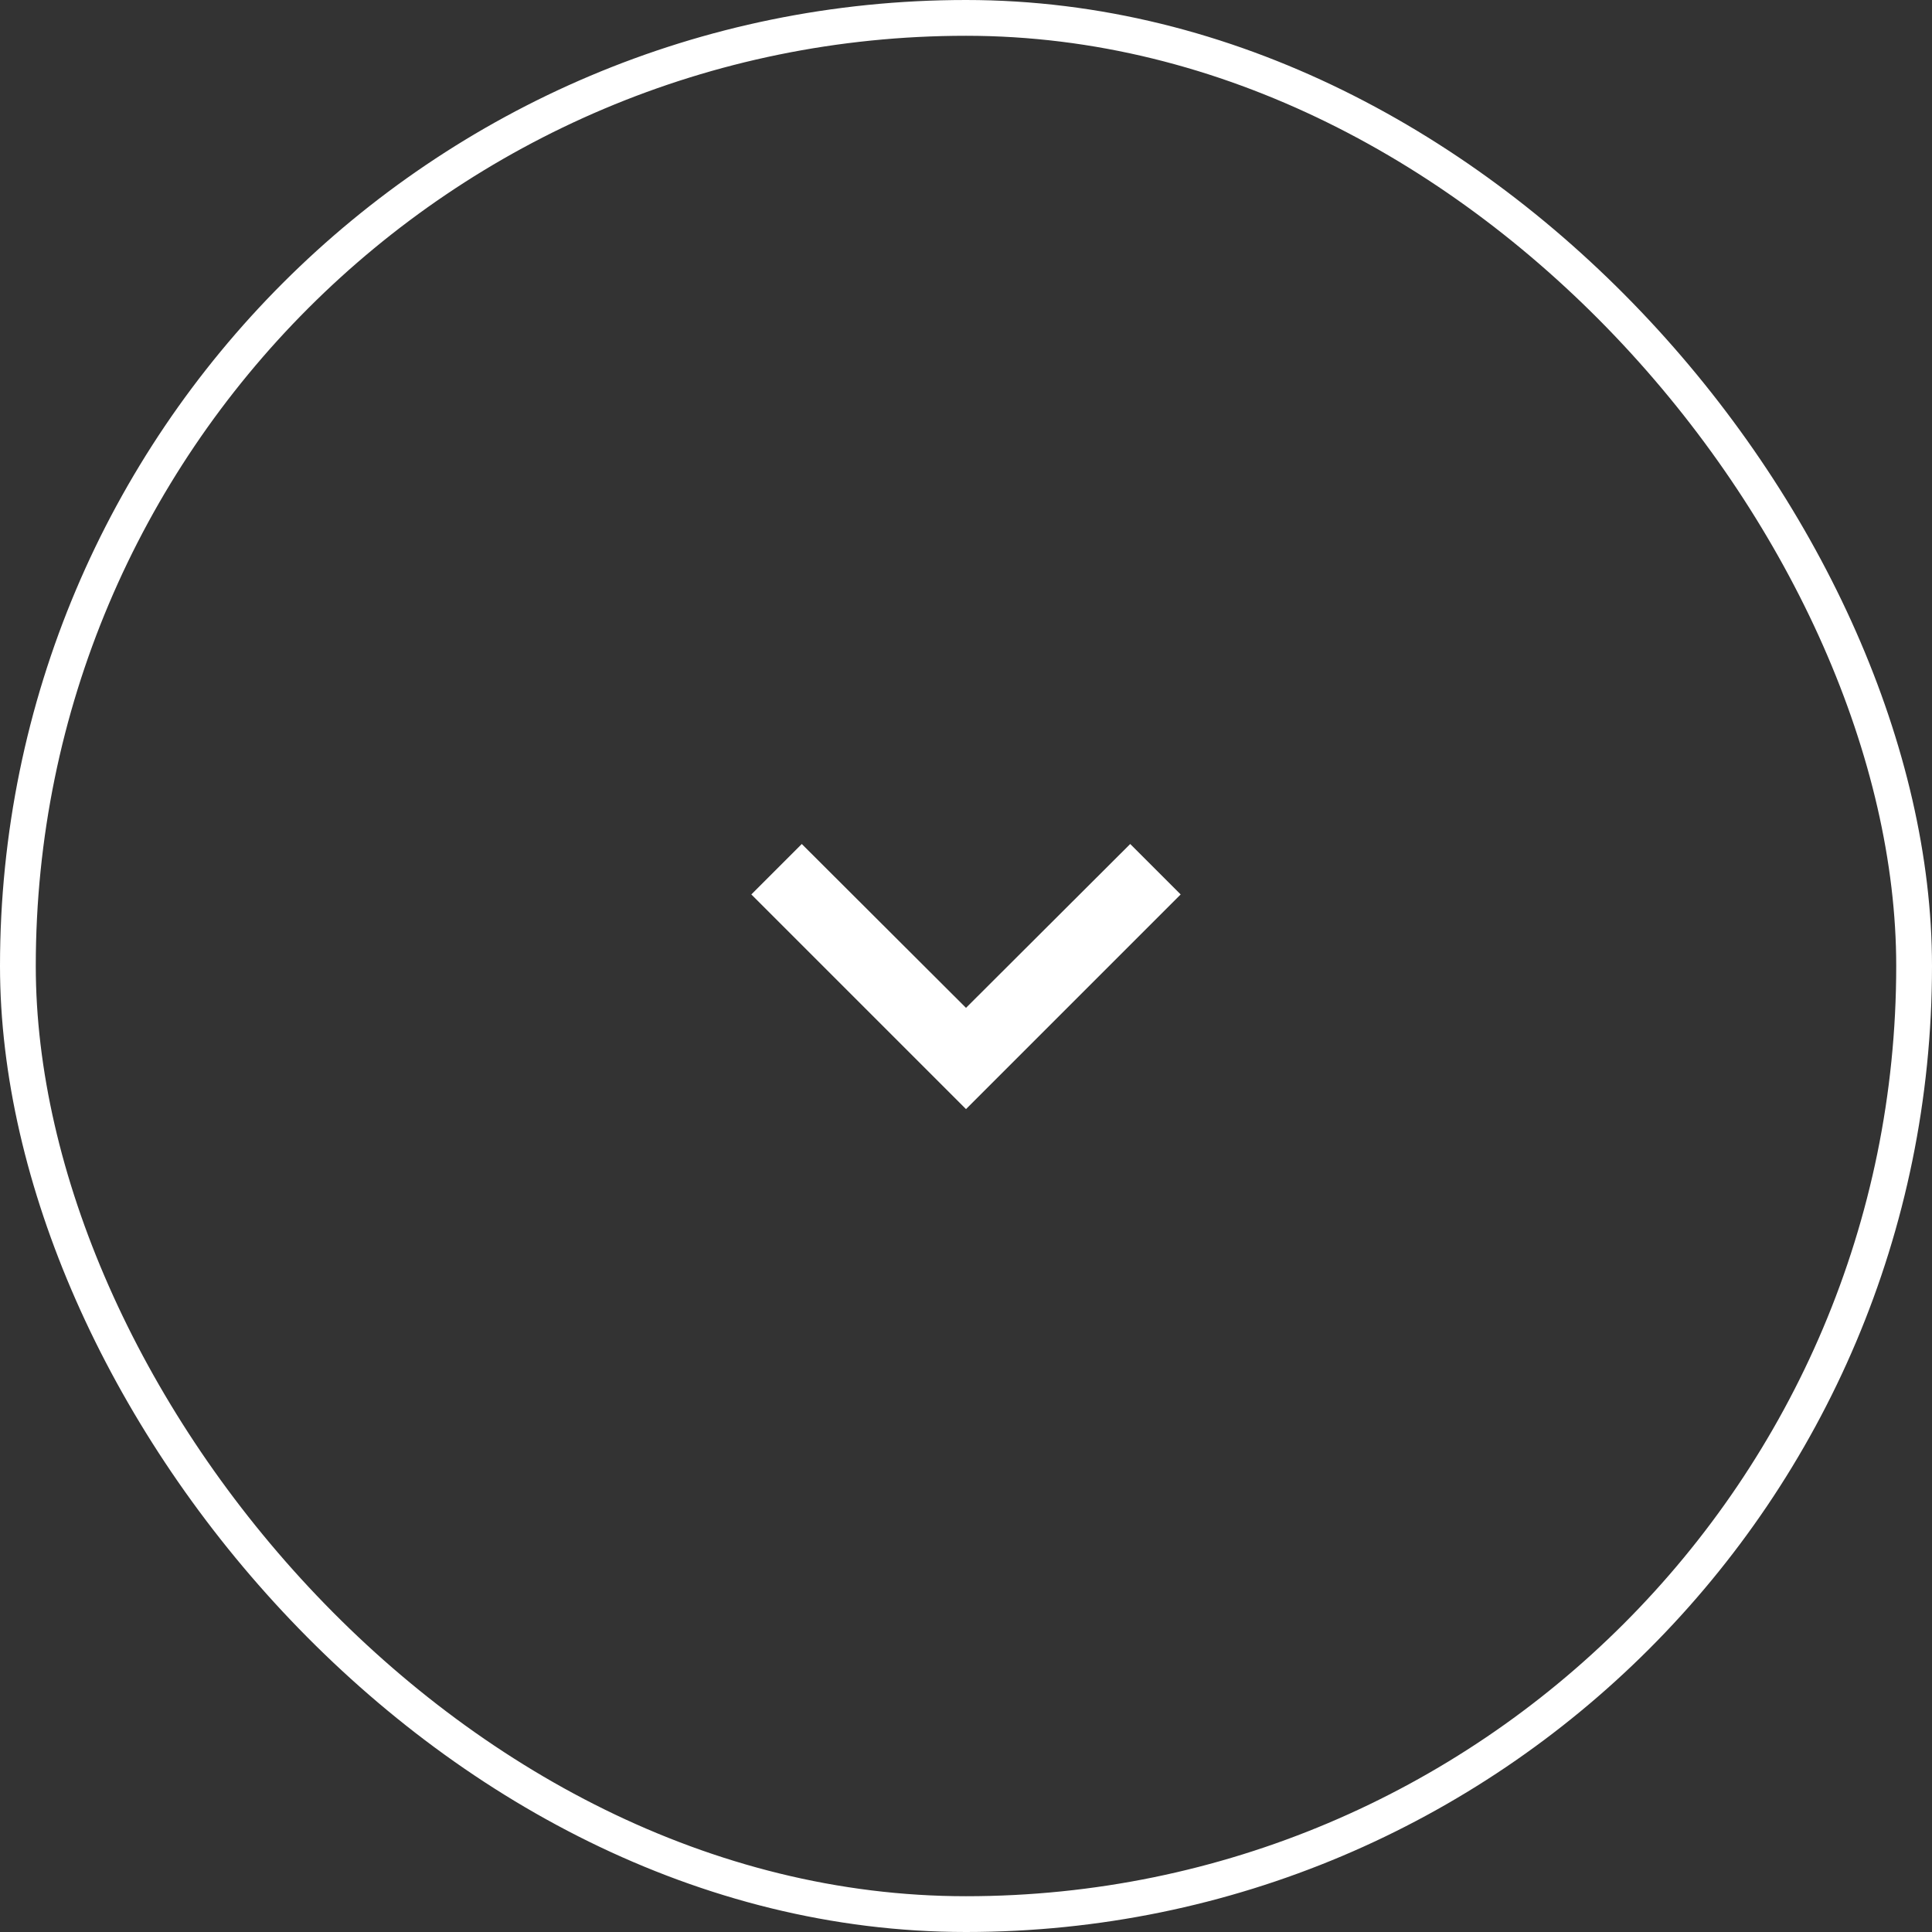 <svg width="54" height="54" viewBox="0 0 54 54" fill="none" xmlns="http://www.w3.org/2000/svg">
<rect x="0" y="0" width="54" height="54" fill="#333333" stroke="none"/>
<path d="M22.41 23.59L27 28.17L31.59 23.59L33 25L27 31L21 25L22.41 23.59Z" fill="white"/>
<rect x="0.5" y="0.5" width="53" height="53" rx="26.5" stroke="white"/>
</svg>
